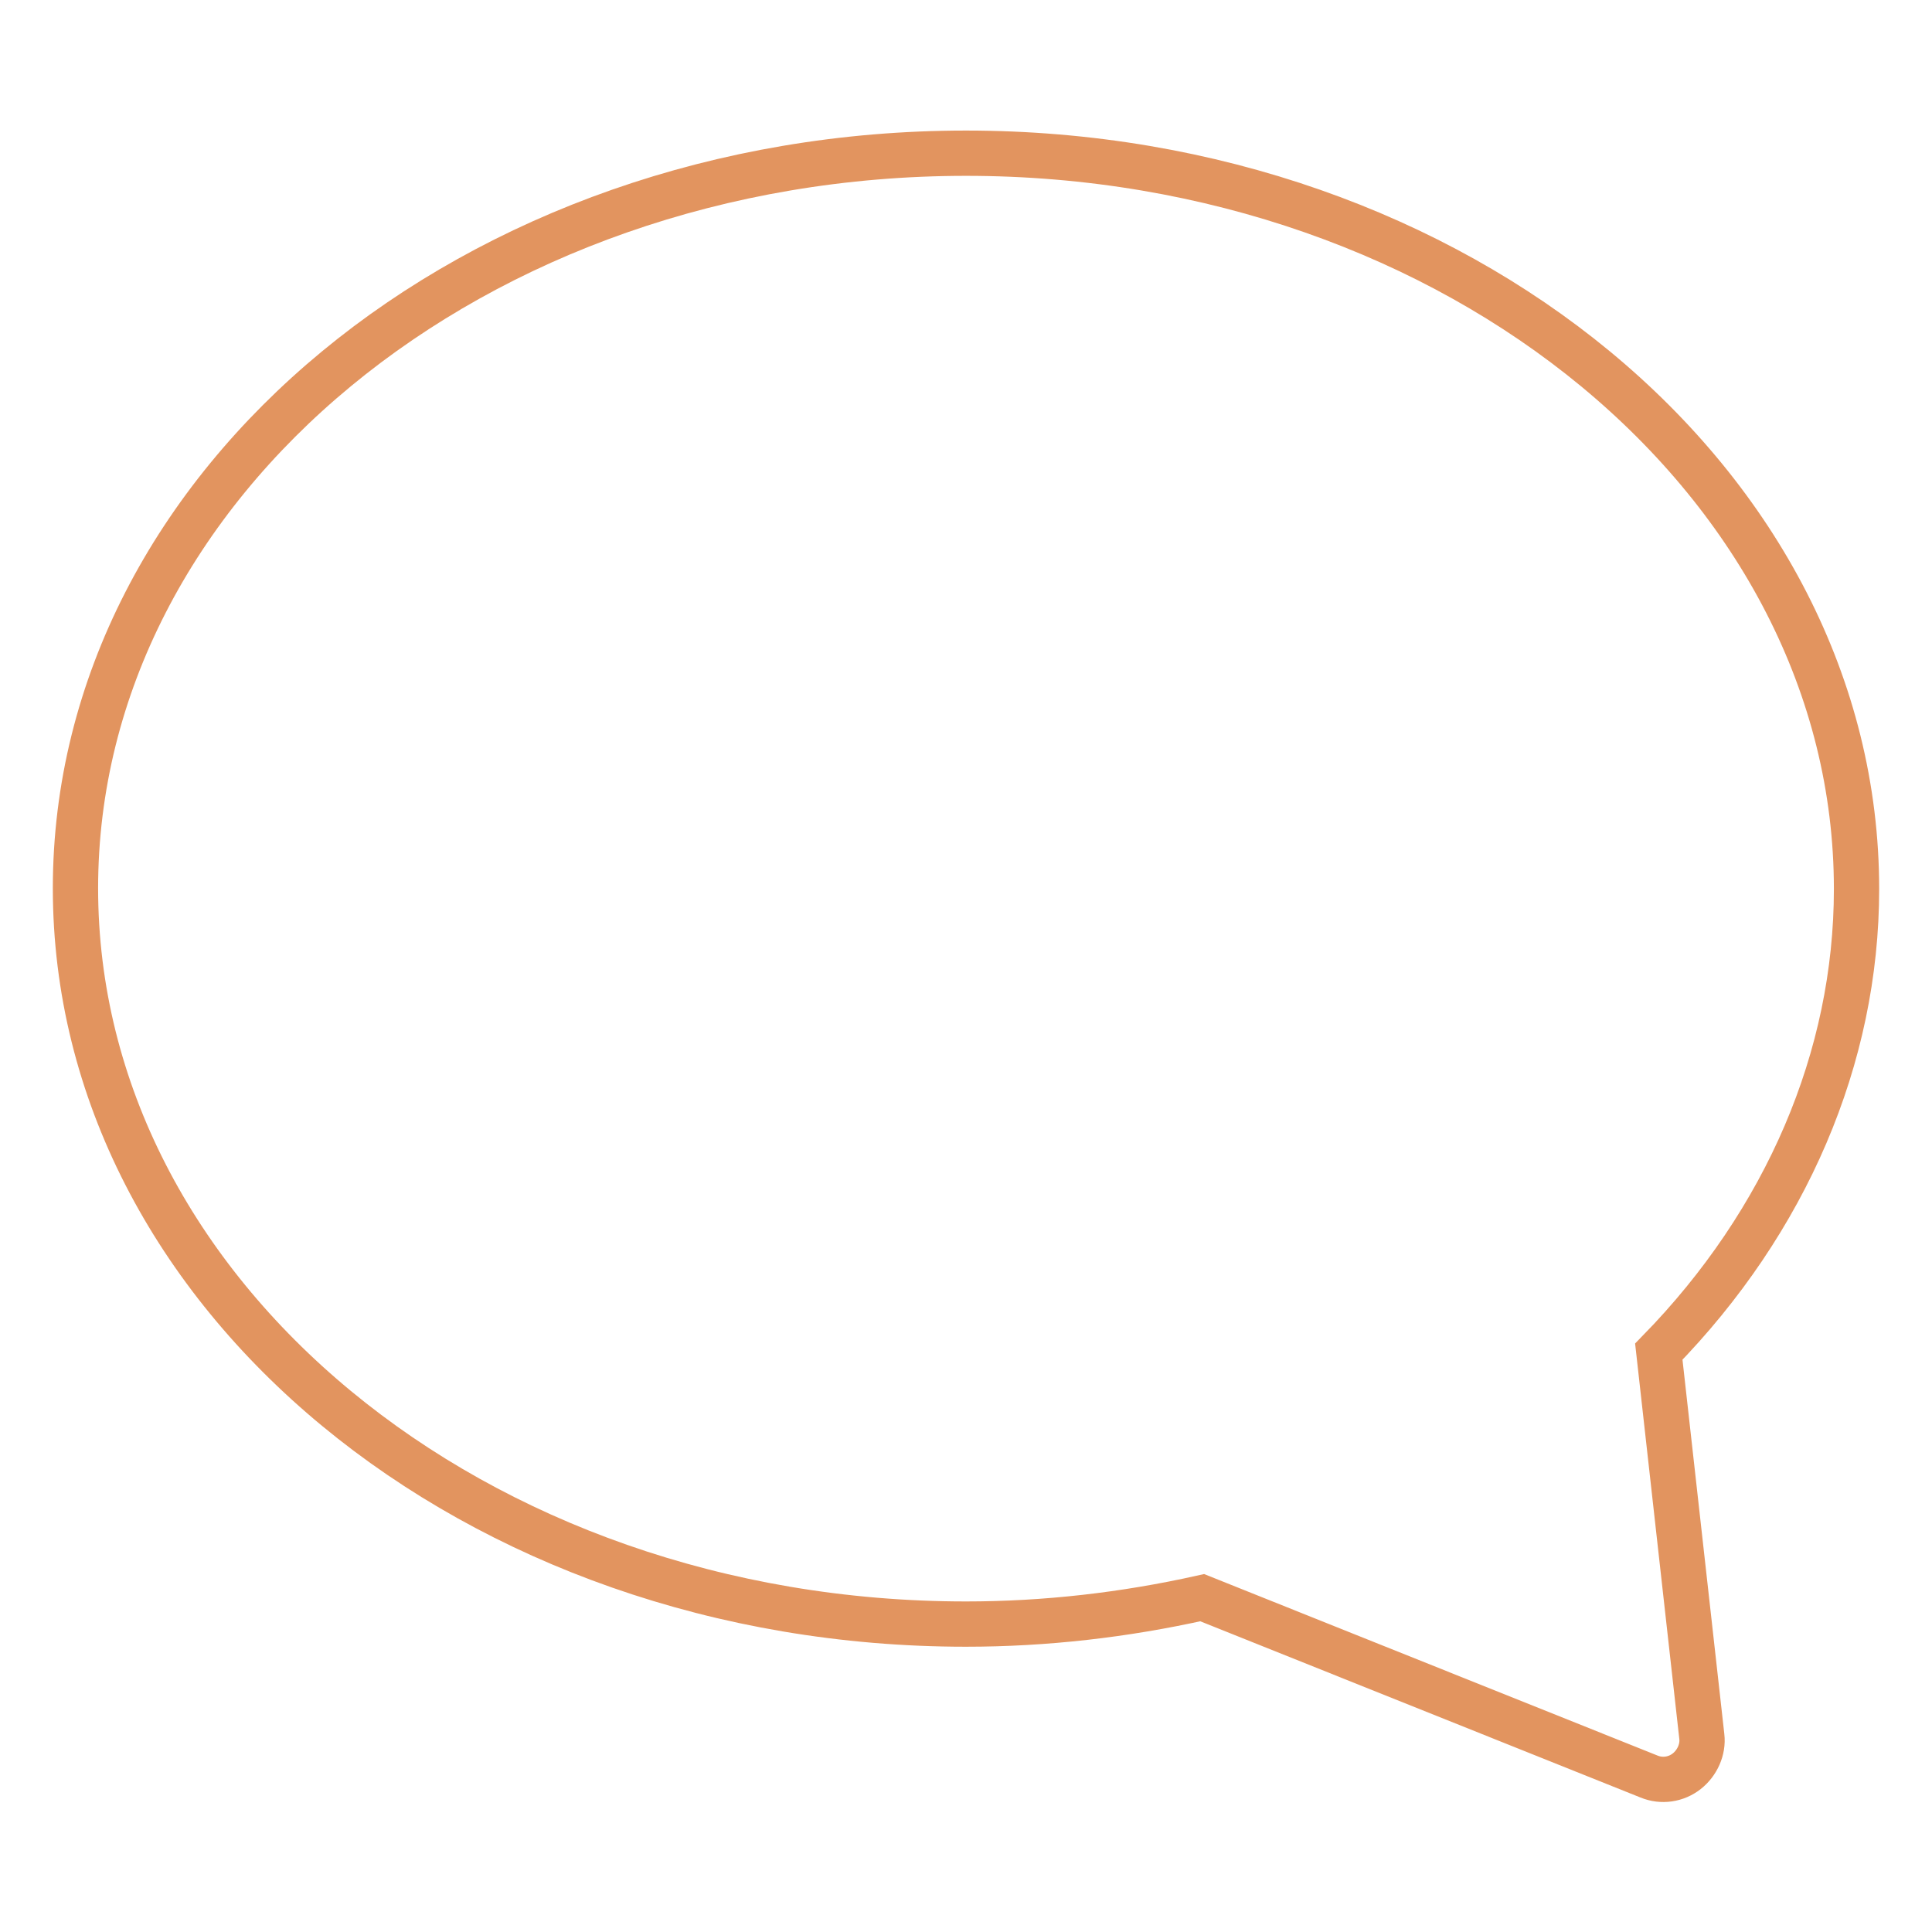 <?xml version="1.0" encoding="utf-8"?>
<!-- Svg Vector Icons : http://www.onlinewebfonts.com/icon -->
<!DOCTYPE svg PUBLIC "-//W3C//DTD SVG 1.1//EN" "http://www.w3.org/Graphics/SVG/1.1/DTD/svg11.dtd">
<svg version="1.1" xmlns="http://www.w3.org/2000/svg" xmlns:xlink="http://www.w3.org/1999/xlink" x="0px" y="0px" viewBox="0 0 256 256" enable-background="new 0 0 256 256" xml:space="preserve">
<g> <path stroke-width="6" fill-opacity="0" stroke="#e2945f"  d="M128,20.3C62.9,20.3,10,64,10,117.7c0,53.8,52.9,97.5,118,97.5c10.5,0,21-1.2,31.3-3.5l59.2,23.7 c1.7,0.7,3.6,0.4,5-0.7c1.4-1.1,2.2-2.9,2-4.6l-5.7-51c16.9-17.3,26.2-39,26.2-61.3C246,64,193.1,20.3,128,20.3z"/></g>
</svg>